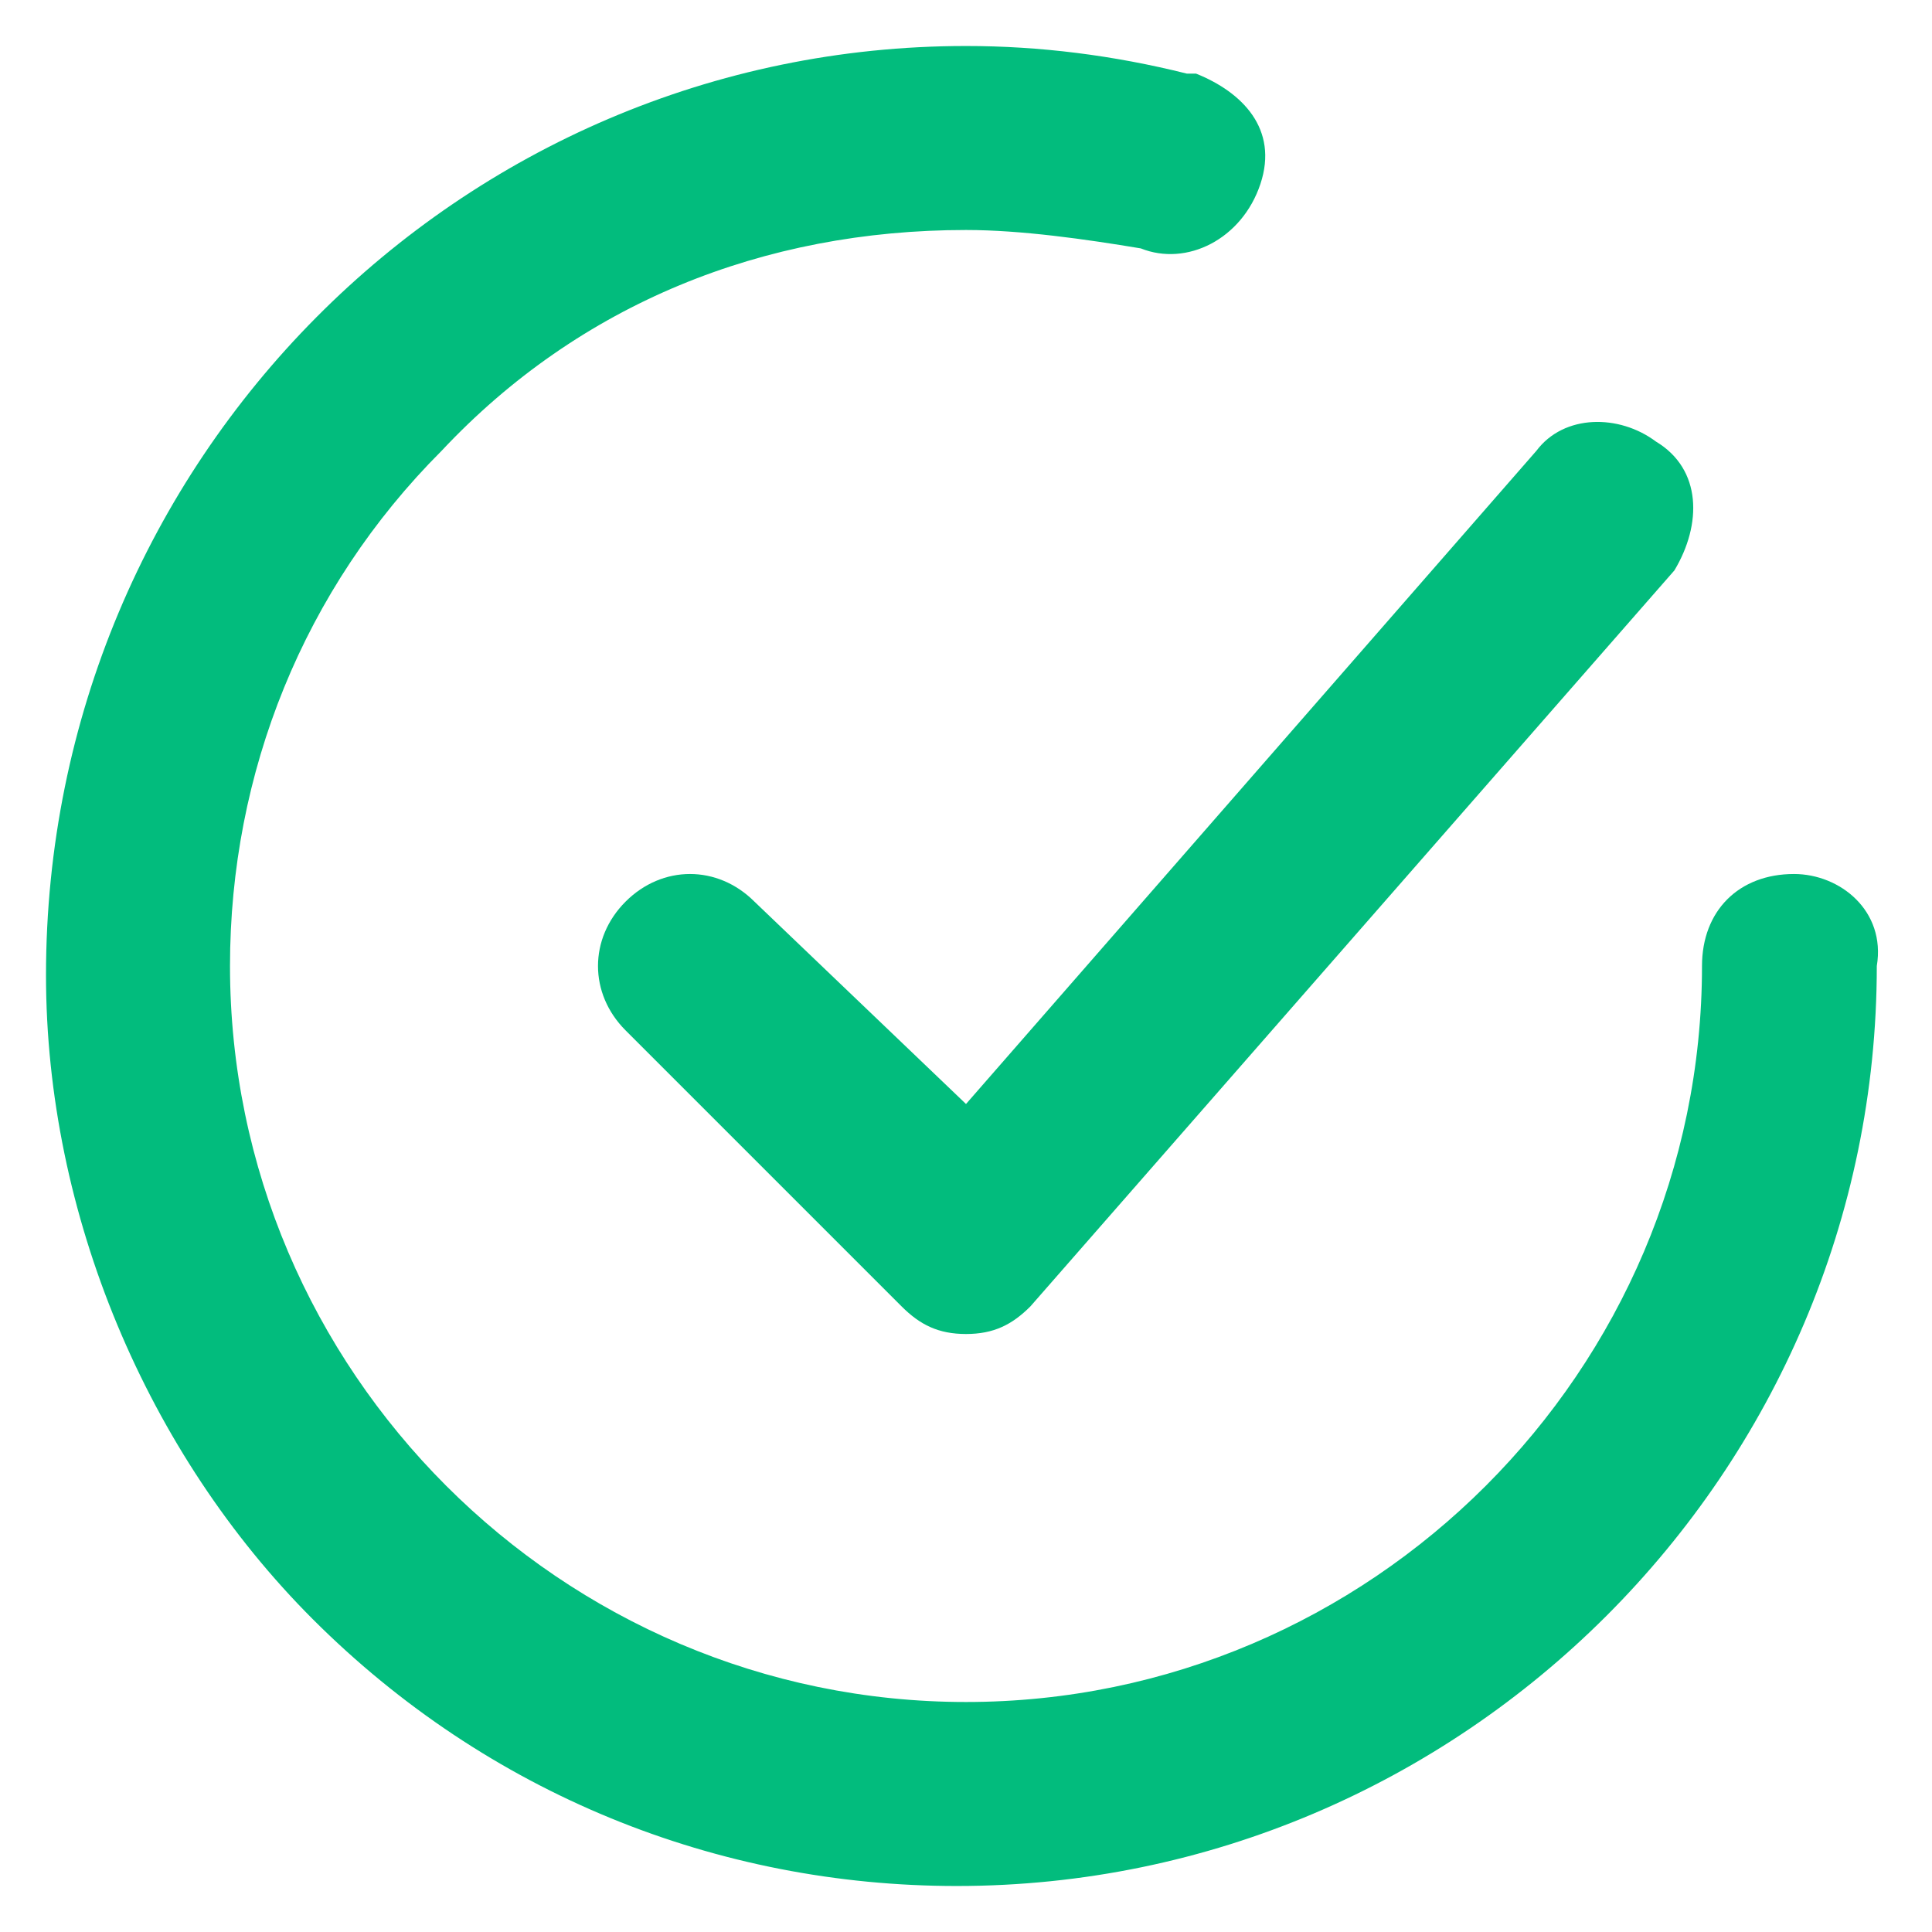 <svg xmlns="http://www.w3.org/2000/svg" width="21" height="21" viewBox="0 0 21 21" fill="none"><path d="M8.2 9.8C7.8 9.4 7.2 9.4 6.8 9.8C6.4 10.2 6.4 10.8 6.8 11.2L9.8 14.2C10 14.4 10.2 14.5 10.5 14.5C10.8 14.5 11 14.4 11.2 14.2L18.2 6.2C18.5 5.7 18.5 5.1 18 4.8C17.6 4.5 17 4.5 16.7 4.9L10.5 12L8.2 9.8Z" fill="#02BC7D"></path><path d="M19.5 9.5C18.9 9.5 18.5 9.9 18.5 10.5C18.5 14.9 14.9 18.5 10.5 18.5C6.1 18.5 2.5 14.9 2.5 10.5C2.5 8.4 3.3 6.4 4.8 4.9C6.3 3.3 8.3 2.5 10.5 2.5C11.1 2.5 11.8 2.6 12.4 2.7C12.9 2.9 13.5 2.6 13.7 2C13.9 1.4 13.5 1 13 0.8H12.9C12.1 0.6 11.3 0.5 10.5 0.5C5 0.5 0.5 5 0.5 10.6C0.5 13.2 1.6 15.8 3.4 17.6C5.3 19.5 7.8 20.5 10.4 20.5C15.9 20.5 20.4 16 20.4 10.5C20.5 9.9 20 9.5 19.5 9.5Z" fill="#02BC7D"></path></svg>